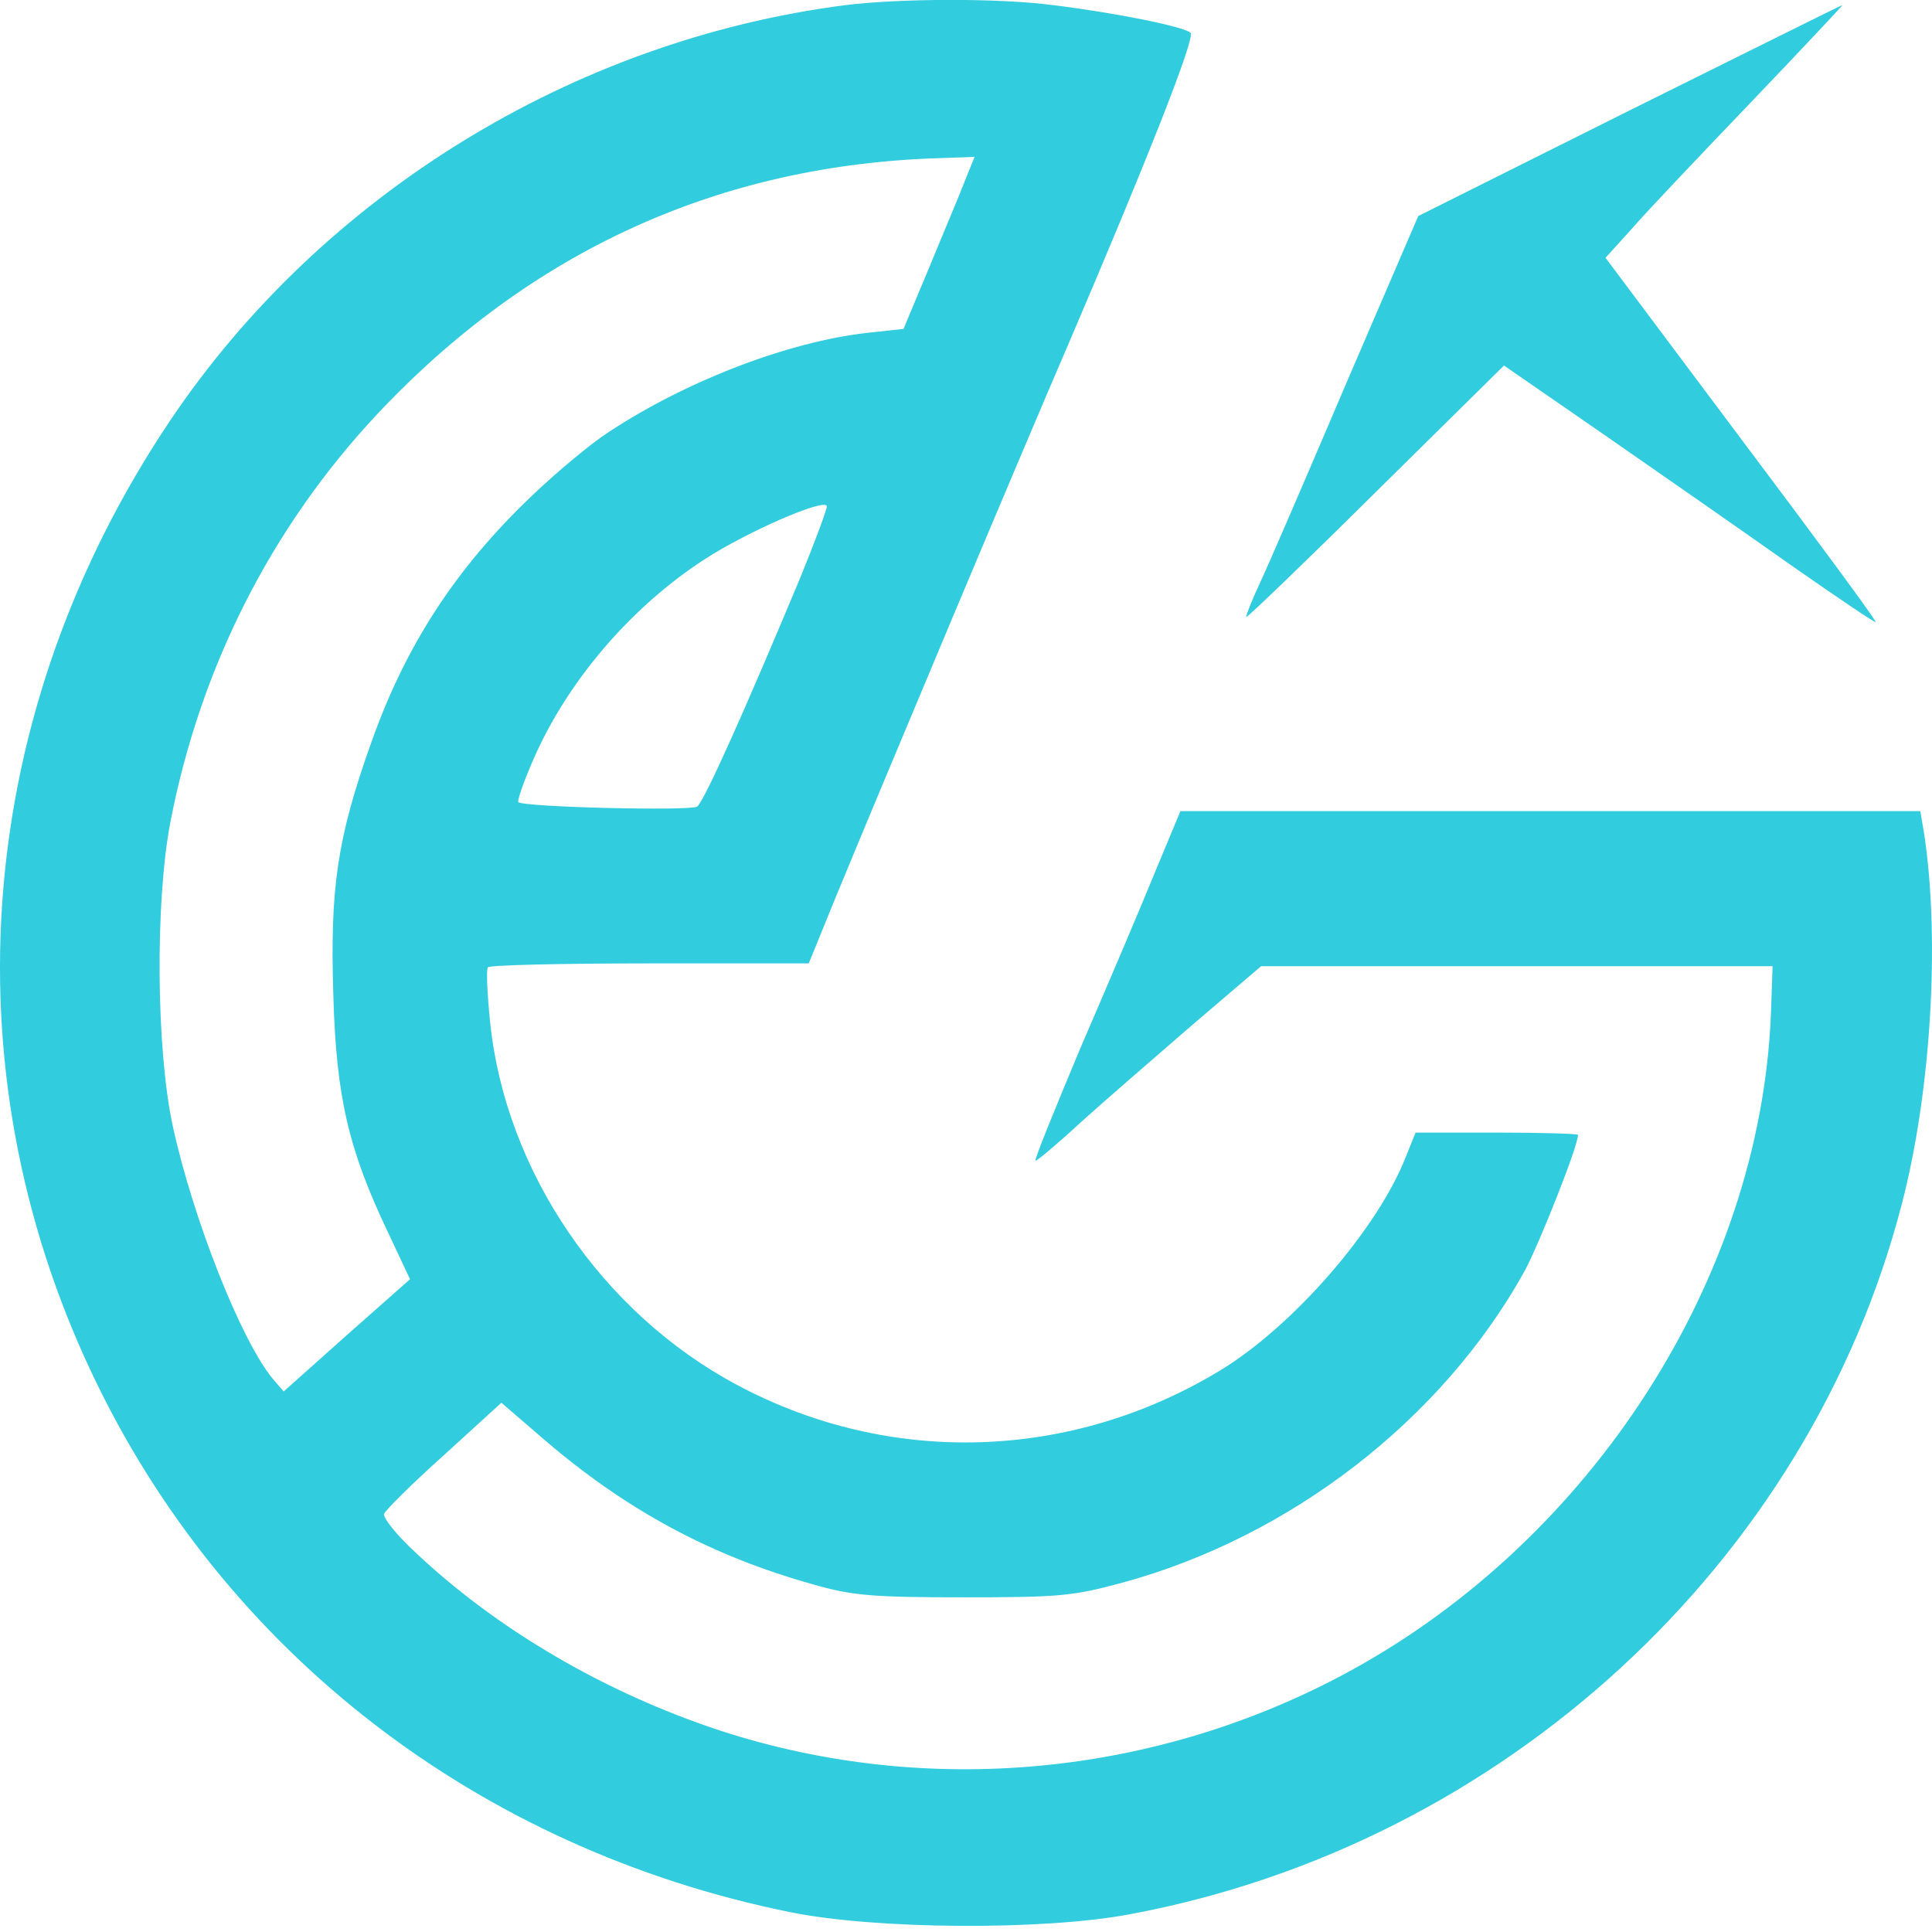 <svg width="69" height="69" viewBox="0 0 69 69" fill="none" xmlns="http://www.w3.org/2000/svg">
<path d="M30.173 0.186C20.485 1.435 11.502 6.954 6.083 15.011C-0.886 25.384 -1.933 38.033 3.284 49.051C7.997 59.021 17.101 66.031 28.199 68.287C31.241 68.911 37.263 68.951 40.345 68.367C53.659 65.89 64.596 55.839 67.92 43.008C68.967 39 69.289 33.582 68.725 29.815L68.584 28.969H55.371H42.158L41.252 31.145C40.768 32.333 39.58 35.133 38.613 37.368C37.666 39.624 36.921 41.457 36.981 41.457C37.042 41.457 37.767 40.853 38.593 40.088C39.419 39.342 41.211 37.791 42.561 36.623L45.038 34.508H54.163H63.307L63.247 36.22C62.864 45.627 56.882 54.953 48.201 59.686C41.292 63.453 33.094 64.218 25.702 61.801C21.552 60.431 17.685 58.155 14.765 55.376C14.14 54.791 13.677 54.207 13.717 54.066C13.758 53.945 14.704 52.999 15.852 51.971L17.907 50.098L19.357 51.347C22.338 53.925 25.4 55.577 29.106 56.604C30.455 56.987 31.201 57.047 34.403 57.047C37.807 57.047 38.311 57.007 40.083 56.524C46.086 54.892 51.504 50.703 54.445 45.405C54.968 44.438 56.358 40.934 56.358 40.531C56.358 40.49 55.049 40.45 53.458 40.45H50.557L50.215 41.296C49.208 43.895 46.166 47.379 43.568 48.95C38.25 52.173 31.785 52.374 26.346 49.474C21.492 46.896 18.048 41.82 17.504 36.502C17.403 35.515 17.363 34.649 17.423 34.548C17.464 34.468 20.062 34.407 23.204 34.407H28.884L29.811 32.132C31.462 28.123 36.518 16.078 38.13 12.352C40.969 5.725 42.702 1.334 42.52 1.173C42.299 0.951 39.781 0.448 37.626 0.186C35.672 -0.076 32.087 -0.056 30.173 0.186ZM34.464 6.45C34.282 6.934 33.698 8.303 33.195 9.532L32.268 11.748L30.959 11.889C28.139 12.211 24.513 13.601 21.734 15.434C21.109 15.836 19.901 16.844 19.035 17.669C16.255 20.308 14.463 23.088 13.234 26.592C12.045 29.936 11.784 31.729 11.904 35.515C12.005 39.181 12.448 41.054 13.858 44.015L14.644 45.687L12.388 47.681L10.132 49.695L9.749 49.252C8.621 47.903 6.889 43.532 6.164 40.188C5.58 37.449 5.539 32.232 6.083 29.372C7.151 23.833 9.689 18.838 13.455 14.809C18.954 8.948 25.722 5.866 33.638 5.645L34.806 5.604L34.464 6.45ZM28.582 20.63C26.588 25.404 25.138 28.647 24.896 28.808C24.654 28.969 18.692 28.828 18.511 28.647C18.471 28.607 18.672 28.002 18.974 27.297C20.183 24.417 22.499 21.698 25.178 19.966C26.669 18.999 29.428 17.79 29.529 18.072C29.549 18.153 29.126 19.301 28.582 20.63Z" fill="#31CCDD"/>
<path d="M58.186 3.95L50.652 7.716L48.094 13.658C46.705 16.921 45.315 20.144 45.013 20.788C44.711 21.433 44.489 21.997 44.509 22.037C44.549 22.057 46.624 20.063 49.142 17.566L53.714 13.054L57.299 15.531C59.273 16.901 62.254 18.976 63.906 20.144C65.578 21.312 66.947 22.239 66.988 22.218C67.028 22.178 64.873 19.258 62.194 15.692L57.34 9.207L58.306 8.139C58.83 7.535 60.764 5.5 62.577 3.607C64.389 1.714 65.84 0.163 65.799 0.183C65.759 0.183 62.335 1.895 58.186 3.95Z" fill="#31CCDD"/>
</svg>
